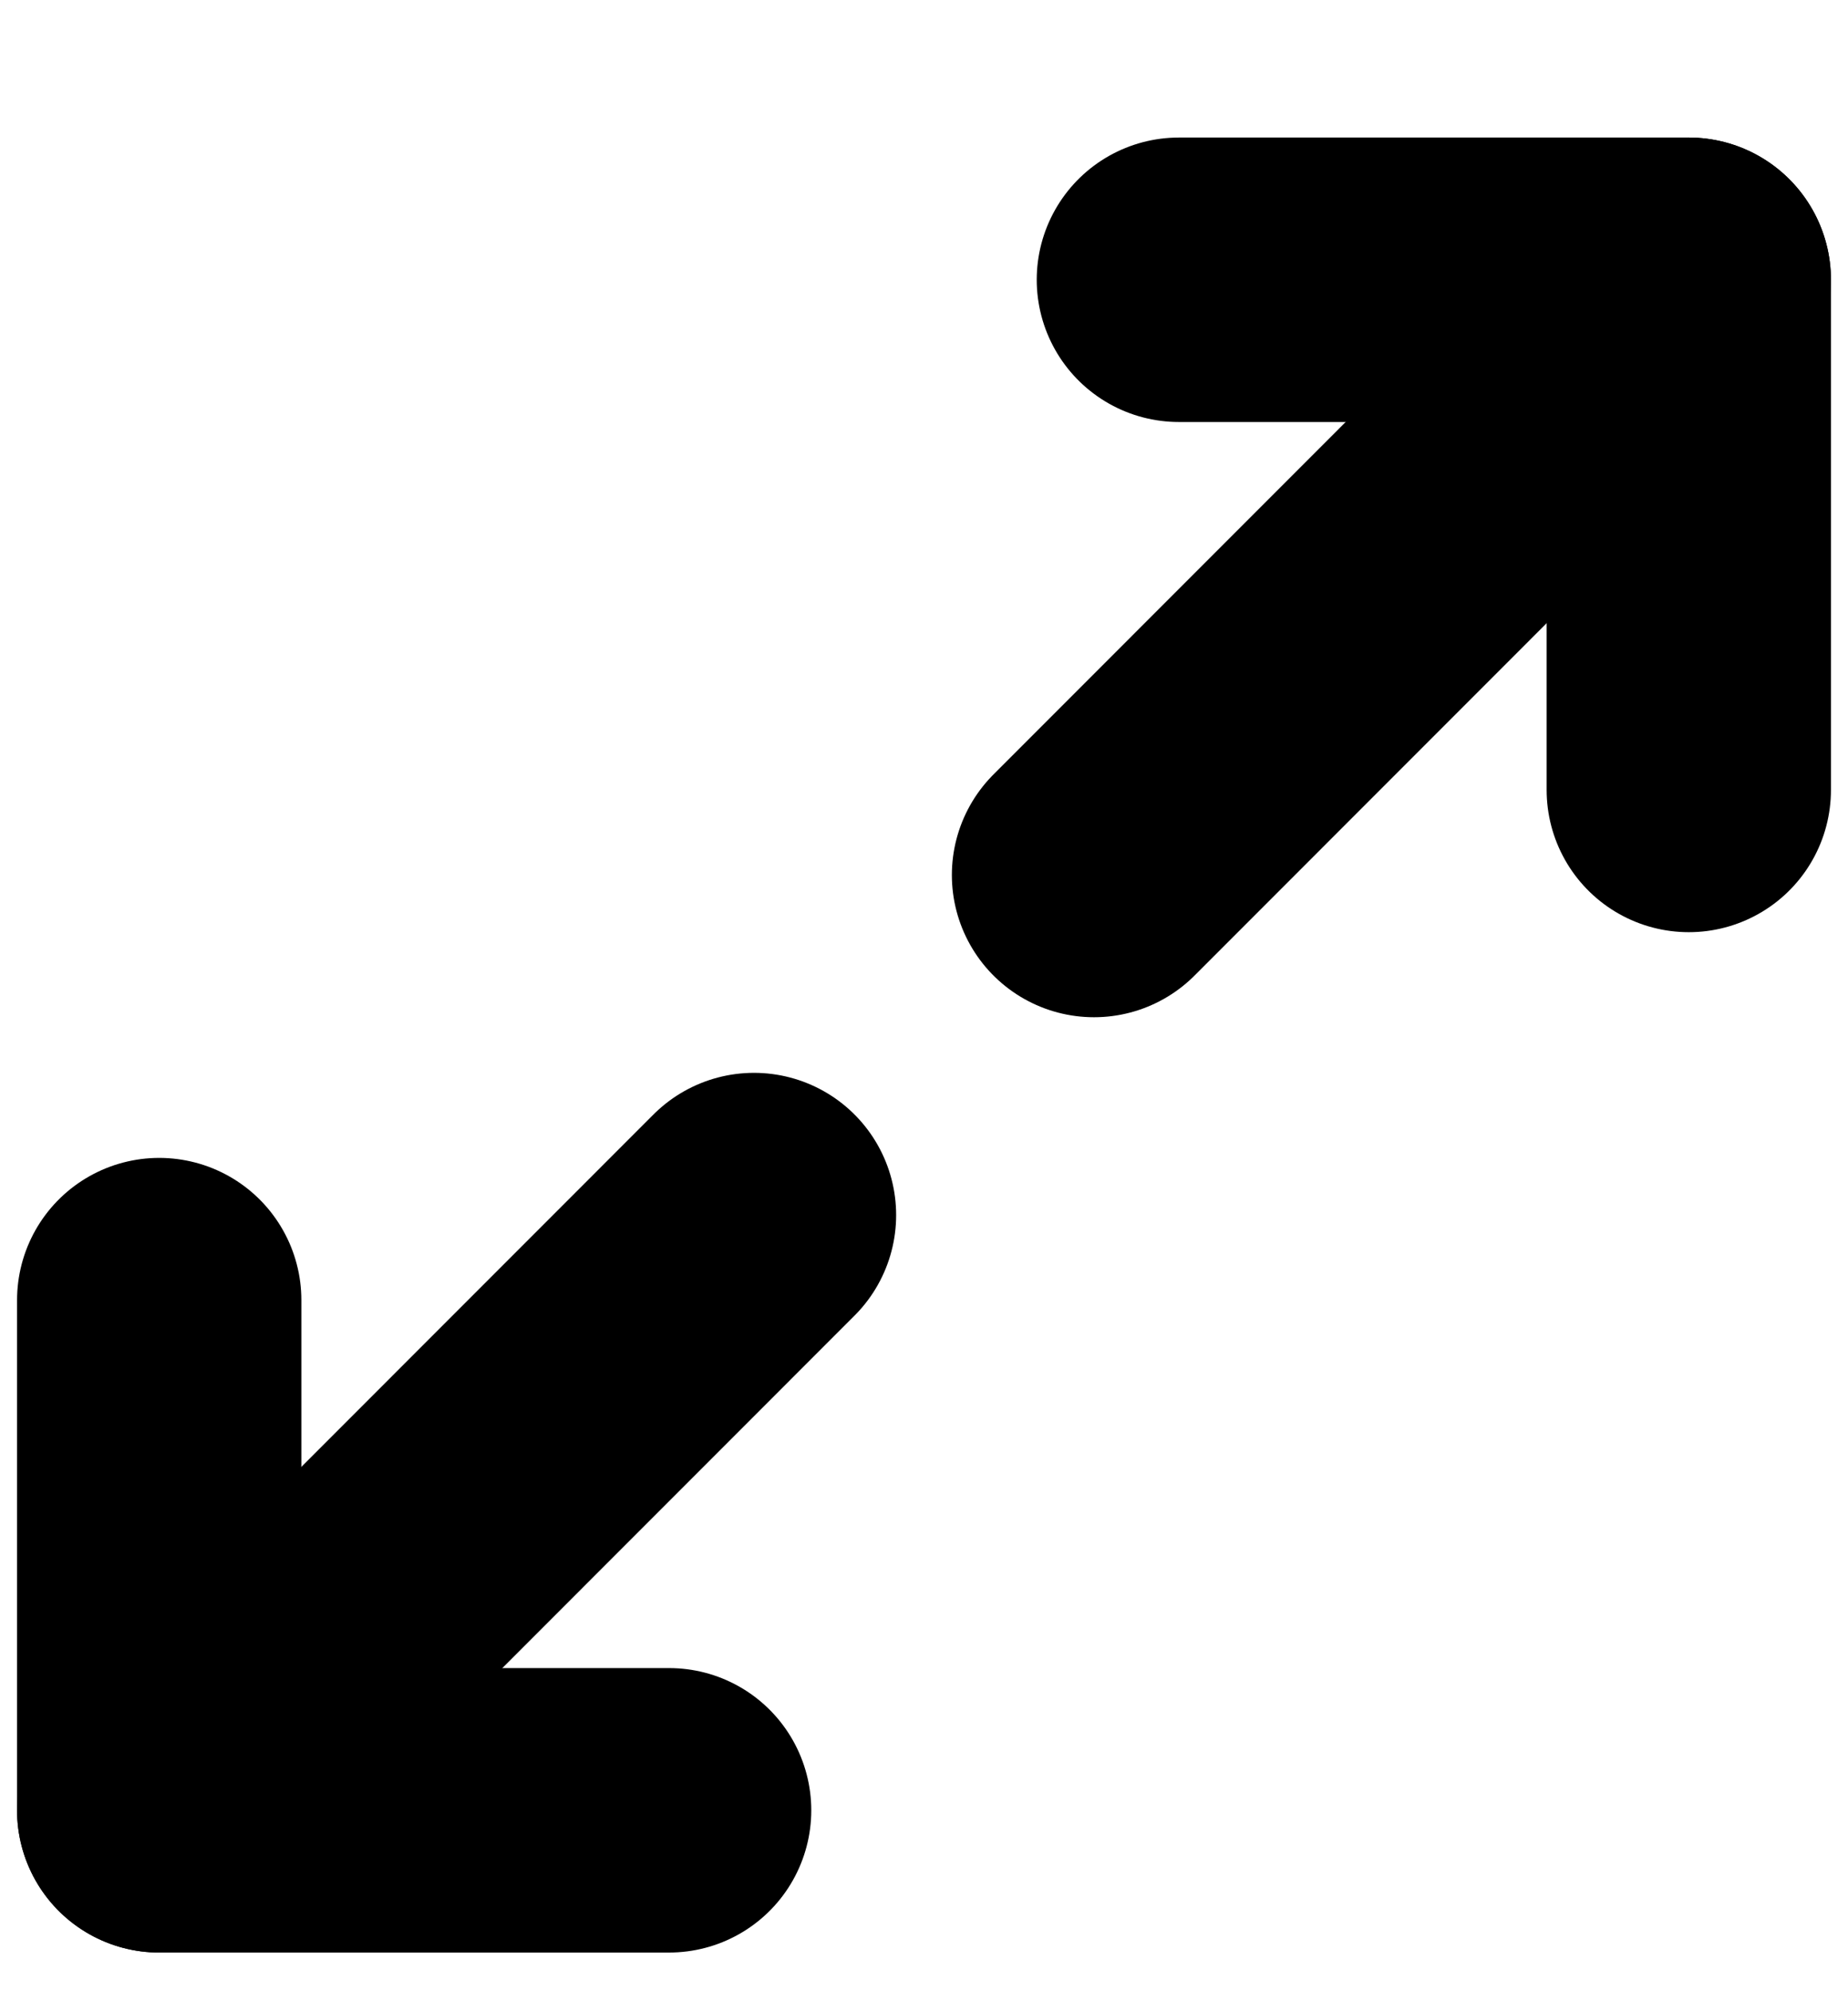 <svg width="13" height="14" viewBox="0 0 13 14" fill="none" xmlns="http://www.w3.org/2000/svg">
<path d="M8.293 1.967H11.88V5.554" stroke="black" stroke-width="2" stroke-linecap="round" stroke-linejoin="round"/>
<path d="M4.707 12.728H1.12V9.141" stroke="black" stroke-width="2" stroke-linecap="round" stroke-linejoin="round"/>
<path d="M11.88 1.967L7.696 6.152" stroke="black" stroke-width="2" stroke-linecap="round" stroke-linejoin="round"/>
<path d="M1.12 12.728L5.304 8.543" stroke="black" stroke-width="2" stroke-linecap="round" stroke-linejoin="round"/>
</svg>
